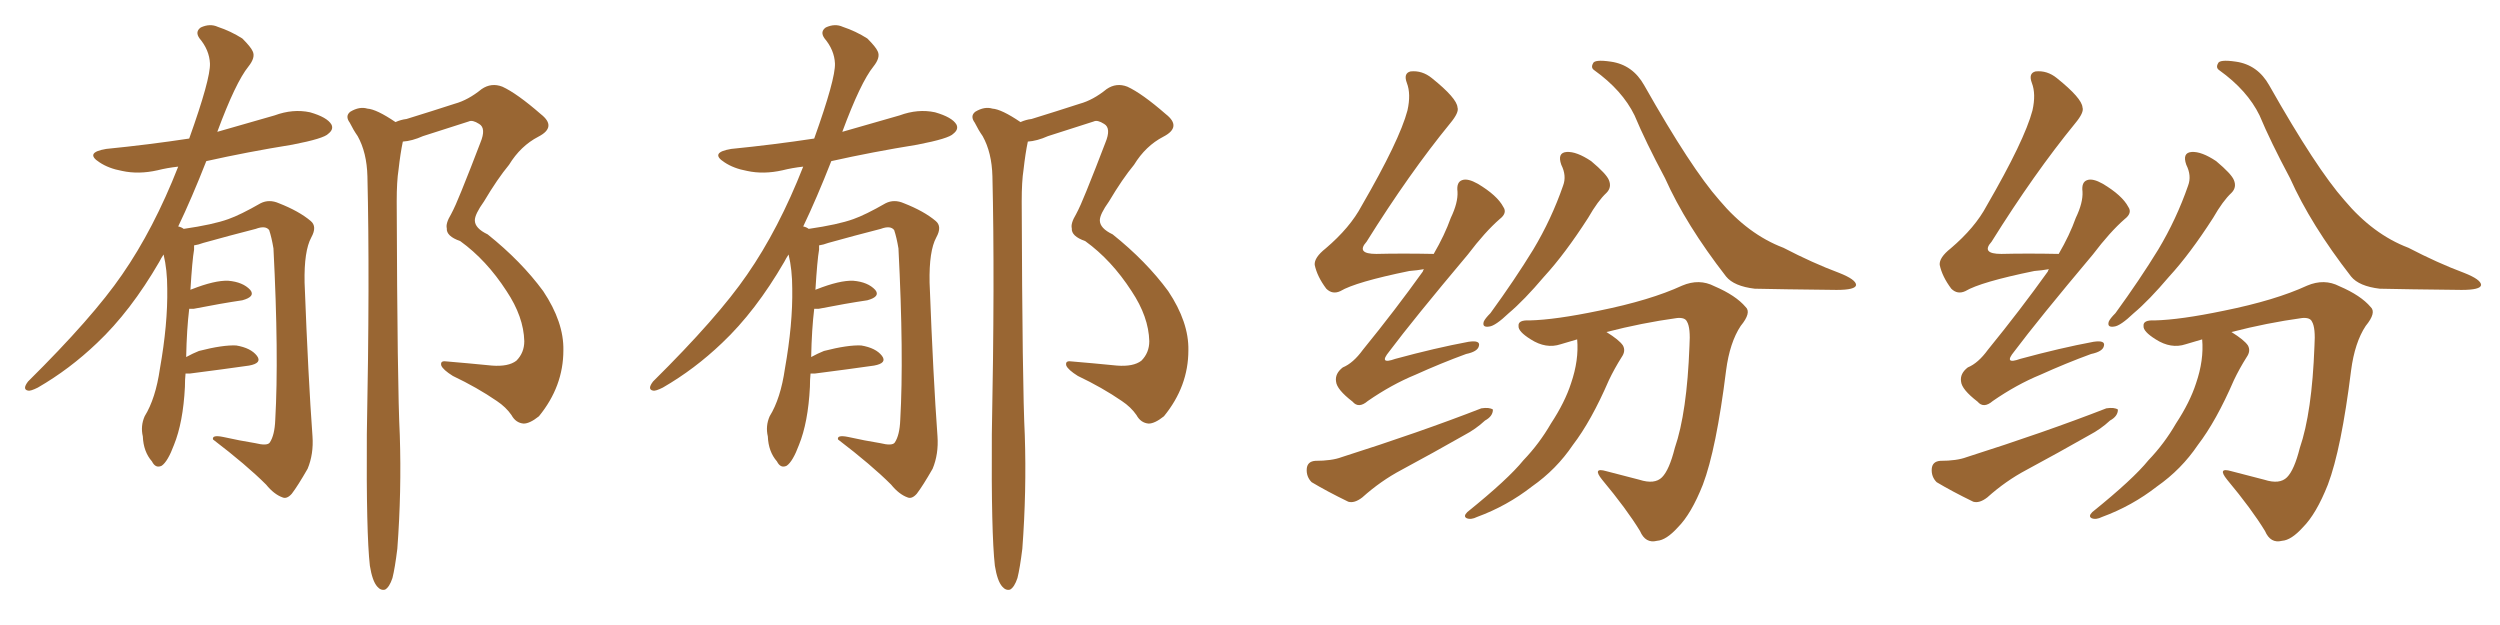 <svg xmlns="http://www.w3.org/2000/svg" xmlns:xlink="http://www.w3.org/1999/xlink" width="600" height="150"><path fill="#996633" padding="10" d="M44.53 89.65L44.53 89.65Q44.38 91.11 44.38 92.87L44.38 92.87Q43.95 101.37 41.75 106.79L41.75 106.79Q40.28 110.74 38.82 111.77L38.82 111.77Q37.35 112.50 36.47 110.74L36.47 110.74Q34.42 108.40 34.28 104.74L34.28 104.74Q33.69 102.25 34.72 99.90L34.72 99.90Q37.35 95.65 38.38 88.48L38.38 88.48Q40.28 77.78 40.14 69.29L40.14 69.29Q40.14 64.75 39.26 61.08L39.26 61.08Q38.67 61.96 38.23 62.84L38.23 62.84Q31.35 74.71 23.29 82.32L23.29 82.32Q16.70 88.62 9.08 93.02L9.08 93.02Q7.32 93.90 6.74 93.75L6.74 93.75Q5.27 93.46 6.74 91.55L6.74 91.55Q22.27 76.17 29.30 65.92L29.30 65.92Q36.91 54.93 42.77 39.99L42.77 39.99Q40.14 40.28 37.79 40.87L37.79 40.87Q33.25 41.89 29.30 41.02L29.30 41.02Q26.07 40.43 23.88 38.96L23.88 38.96Q20.21 36.62 25.49 35.74L25.49 35.74Q35.74 34.72 45.41 33.25L45.41 33.25Q50.54 18.90 50.39 15.23L50.39 15.23Q50.24 12.01 47.90 9.23L47.90 9.23Q46.73 7.62 48.19 6.59L48.19 6.59Q50.39 5.57 52.29 6.45L52.29 6.45Q55.37 7.47 58.15 9.23L58.15 9.23Q60.21 11.28 60.64 12.30L60.64 12.30Q61.38 13.77 59.62 15.97L59.62 15.97Q56.54 19.78 52.15 31.64L52.15 31.64Q59.18 29.59 65.92 27.69L65.92 27.69Q70.31 26.07 74.41 26.95L74.41 26.95Q78.52 28.13 79.54 29.88L79.54 29.88Q80.13 31.05 78.81 32.08L78.81 32.08Q77.78 33.25 70.17 34.72L70.17 34.72Q59.33 36.47 49.51 38.67L49.51 38.67Q46.00 47.61 42.77 54.35L42.77 54.35Q43.51 54.49 44.09 54.93L44.09 54.93Q51.12 53.91 54.79 52.59L54.79 52.59Q57.71 51.56 62.55 48.78L62.55 48.78Q64.60 47.75 66.94 48.78L66.94 48.78Q71.78 50.68 74.56 53.03L74.56 53.03Q76.17 54.35 74.71 56.98L74.71 56.98Q72.95 60.21 73.10 67.82L73.10 67.82Q73.97 90.67 75 104.74L75 104.74Q75.29 108.98 73.83 112.50L73.83 112.50Q71.48 116.60 70.02 118.51L70.02 118.51Q68.85 119.82 67.82 119.38L67.82 119.38Q65.77 118.65 63.87 116.31L63.87 116.31Q59.18 111.62 51.12 105.47L51.12 105.47Q50.83 104.30 53.61 104.88L53.61 104.88Q57.57 105.76 61.23 106.35L61.23 106.35Q64.16 107.08 64.75 106.20L64.75 106.20Q65.92 104.44 66.06 100.78L66.06 100.78Q66.94 85.25 65.63 59.62L65.63 59.62Q65.19 56.98 64.60 55.22L64.60 55.22Q63.72 54.05 61.38 54.93L61.38 54.93Q55.08 56.54 48.78 58.30L48.78 58.30Q47.61 58.74 46.58 58.89L46.58 58.89Q46.58 59.33 46.58 59.91L46.58 59.91Q46.14 62.40 45.70 69.58L45.70 69.58Q45.85 69.43 46.00 69.43L46.00 69.43Q51.56 67.24 54.79 67.38L54.79 67.38Q58.30 67.68 60.06 69.58L60.06 69.58Q61.38 71.19 58.15 72.07L58.15 72.07Q53.17 72.80 46.44 74.12L46.44 74.12Q45.85 74.12 45.41 74.12L45.41 74.12Q44.82 78.96 44.68 85.69L44.68 85.69Q46.29 84.81 47.75 84.23L47.75 84.23Q53.47 82.76 56.69 82.91L56.69 82.91Q60.21 83.50 61.67 85.40L61.67 85.40Q62.99 87.16 59.77 87.74L59.77 87.74Q53.61 88.62 45.56 89.65L45.56 89.65Q44.68 89.65 44.53 89.65ZM88.77 135.79L88.77 135.79L88.77 135.79Q87.89 128.03 88.04 104.30L88.04 104.30Q88.77 66.65 88.18 42.33L88.18 42.33Q88.04 36.62 85.84 32.67L85.84 32.67Q84.81 31.20 83.94 29.44L83.94 29.44Q82.76 27.83 84.08 26.81L84.08 26.81Q86.28 25.49 88.18 26.07L88.18 26.07Q90.38 26.22 94.92 29.30L94.92 29.30Q96.24 28.71 97.56 28.56L97.56 28.56Q103.71 26.66 109.13 24.90L109.13 24.90Q112.35 24.02 115.58 21.39L115.58 21.39Q117.92 19.78 120.56 20.80L120.56 20.80Q124.07 22.41 129.79 27.39L129.79 27.39Q133.74 30.47 129.20 32.81L129.20 32.81Q124.95 35.01 122.17 39.55L122.17 39.55Q119.38 42.92 116.16 48.34L116.16 48.34Q113.96 51.42 113.96 52.88L113.96 52.88Q113.96 54.79 117.04 56.25L117.04 56.25Q125.10 62.70 130.37 69.87L130.37 69.87Q135.35 77.34 135.21 84.08L135.21 84.08Q135.21 92.72 129.35 99.90L129.35 99.90Q127.15 101.66 125.68 101.66L125.68 101.66Q123.78 101.51 122.75 99.61L122.75 99.61Q121.44 97.71 119.24 96.24L119.24 96.24Q114.55 93.02 108.69 90.23L108.69 90.23Q106.35 88.77 105.91 87.74L105.91 87.74Q105.62 86.57 106.93 86.72L106.93 86.72Q112.21 87.16 118.07 87.74L118.07 87.74Q122.02 88.04 123.93 86.57L123.93 86.57Q125.83 84.67 125.83 81.88L125.83 81.88Q125.68 76.03 121.58 69.87L121.58 69.87Q116.75 62.40 110.45 57.86L110.45 57.86Q107.08 56.69 107.23 54.79L107.23 54.79Q106.93 53.61 108.25 51.42L108.25 51.42Q109.28 49.51 110.74 45.85L110.74 45.85Q112.94 40.43 115.28 34.28L115.28 34.28Q116.75 30.76 114.99 29.74L114.99 29.74Q113.38 28.71 112.50 29.15L112.50 29.15Q107.37 30.76 101.51 32.67L101.51 32.67Q98.88 33.84 96.68 33.98L96.68 33.98Q96.09 36.77 95.65 40.72L95.65 40.72Q95.21 43.51 95.21 48.34L95.21 48.34Q95.36 92.87 95.95 104.44L95.95 104.44Q96.39 117.92 95.36 131.69L95.36 131.69Q94.78 136.38 94.19 138.72L94.19 138.72Q93.46 140.92 92.43 141.50L92.43 141.50Q91.41 141.80 90.53 140.77L90.53 140.77Q89.36 139.45 88.77 135.79ZM194.53 89.65L194.53 89.65Q194.38 91.11 194.38 92.87L194.38 92.87Q193.95 101.37 191.75 106.79L191.75 106.79Q190.28 110.74 188.82 111.77L188.82 111.77Q187.35 112.50 186.47 110.74L186.47 110.74Q184.42 108.40 184.28 104.74L184.28 104.74Q183.69 102.25 184.72 99.90L184.72 99.90Q187.35 95.65 188.38 88.48L188.38 88.48Q190.28 77.78 190.14 69.29L190.14 69.29Q190.14 64.75 189.26 61.08L189.26 61.08Q188.67 61.96 188.23 62.84L188.23 62.84Q181.35 74.71 173.29 82.32L173.29 82.32Q166.70 88.62 159.08 93.02L159.08 93.02Q157.32 93.90 156.74 93.75L156.74 93.75Q155.27 93.46 156.74 91.55L156.74 91.55Q172.27 76.17 179.30 65.92L179.30 65.92Q186.91 54.93 192.77 39.99L192.77 39.99Q190.14 40.28 187.79 40.87L187.79 40.87Q183.25 41.89 179.30 41.02L179.30 41.02Q176.07 40.43 173.88 38.96L173.88 38.96Q170.21 36.62 175.49 35.74L175.49 35.74Q185.74 34.72 195.41 33.25L195.41 33.25Q200.54 18.90 200.39 15.23L200.39 15.23Q200.24 12.01 197.90 9.23L197.90 9.23Q196.73 7.62 198.19 6.59L198.19 6.59Q200.39 5.57 202.29 6.45L202.29 6.45Q205.37 7.47 208.15 9.23L208.15 9.23Q210.21 11.28 210.64 12.30L210.64 12.30Q211.38 13.77 209.62 15.97L209.62 15.97Q206.54 19.78 202.15 31.64L202.15 31.64Q209.18 29.59 215.92 27.69L215.92 27.69Q220.31 26.07 224.41 26.95L224.41 26.95Q228.52 28.13 229.54 29.88L229.54 29.88Q230.13 31.05 228.81 32.08L228.81 32.08Q227.78 33.25 220.17 34.72L220.17 34.72Q209.33 36.47 199.51 38.67L199.51 38.67Q196.00 47.61 192.77 54.35L192.77 54.35Q193.51 54.49 194.09 54.93L194.09 54.93Q201.12 53.91 204.79 52.59L204.79 52.59Q207.71 51.56 212.55 48.78L212.55 48.78Q214.60 47.75 216.94 48.78L216.94 48.78Q221.78 50.68 224.56 53.03L224.56 53.03Q226.17 54.35 224.71 56.98L224.71 56.98Q222.95 60.21 223.10 67.82L223.10 67.82Q223.97 90.67 225 104.74L225 104.74Q225.29 108.98 223.83 112.50L223.83 112.50Q221.48 116.60 220.02 118.51L220.02 118.51Q218.85 119.82 217.82 119.38L217.82 119.38Q215.77 118.65 213.87 116.31L213.87 116.31Q209.18 111.62 201.12 105.47L201.12 105.47Q200.83 104.30 203.61 104.88L203.61 104.88Q207.57 105.76 211.23 106.35L211.23 106.35Q214.16 107.08 214.75 106.20L214.75 106.20Q215.92 104.44 216.06 100.78L216.06 100.78Q216.94 85.25 215.63 59.62L215.63 59.62Q215.19 56.98 214.60 55.22L214.60 55.22Q213.72 54.05 211.38 54.93L211.38 54.93Q205.08 56.54 198.78 58.30L198.78 58.30Q197.61 58.74 196.58 58.89L196.58 58.89Q196.58 59.33 196.58 59.91L196.58 59.91Q196.14 62.40 195.70 69.58L195.70 69.58Q195.85 69.43 196.00 69.43L196.00 69.43Q201.56 67.24 204.79 67.38L204.79 67.38Q208.30 67.68 210.06 69.58L210.06 69.58Q211.38 71.19 208.15 72.07L208.15 72.07Q203.17 72.80 196.44 74.12L196.44 74.12Q195.85 74.12 195.41 74.12L195.41 74.12Q194.82 78.96 194.68 85.69L194.68 85.69Q196.29 84.81 197.75 84.23L197.75 84.23Q203.47 82.76 206.69 82.91L206.69 82.91Q210.21 83.50 211.67 85.40L211.67 85.40Q212.99 87.16 209.77 87.74L209.77 87.74Q203.61 88.62 195.56 89.65L195.56 89.65Q194.68 89.65 194.53 89.65ZM238.77 135.79L238.77 135.79L238.77 135.79Q237.89 128.03 238.04 104.30L238.04 104.30Q238.77 66.65 238.18 42.33L238.18 42.33Q238.04 36.62 235.84 32.67L235.84 32.67Q234.81 31.20 233.94 29.44L233.94 29.44Q232.76 27.83 234.08 26.81L234.08 26.81Q236.28 25.49 238.18 26.07L238.18 26.07Q240.38 26.22 244.92 29.30L244.92 29.30Q246.24 28.71 247.56 28.56L247.56 28.56Q253.71 26.66 259.13 24.90L259.13 24.90Q262.35 24.02 265.58 21.39L265.58 21.39Q267.92 19.78 270.56 20.80L270.56 20.80Q274.07 22.41 279.79 27.39L279.79 27.39Q283.74 30.47 279.20 32.81L279.20 32.81Q274.95 35.01 272.17 39.55L272.17 39.55Q269.38 42.92 266.16 48.34L266.16 48.34Q263.96 51.42 263.96 52.88L263.96 52.88Q263.96 54.79 267.04 56.25L267.04 56.25Q275.10 62.70 280.37 69.87L280.37 69.87Q285.35 77.34 285.21 84.08L285.21 84.08Q285.21 92.72 279.35 99.90L279.35 99.90Q277.15 101.66 275.68 101.66L275.68 101.66Q273.78 101.51 272.75 99.61L272.75 99.61Q271.44 97.71 269.24 96.24L269.24 96.24Q264.55 93.02 258.69 90.23L258.69 90.23Q256.35 88.77 255.91 87.74L255.91 87.74Q255.62 86.57 256.93 86.72L256.93 86.72Q262.21 87.16 268.07 87.74L268.07 87.74Q272.02 88.04 273.93 86.57L273.93 86.57Q275.83 84.67 275.83 81.88L275.83 81.88Q275.68 76.03 271.58 69.87L271.58 69.87Q266.75 62.40 260.45 57.86L260.45 57.86Q257.08 56.69 257.23 54.79L257.23 54.79Q256.93 53.61 258.25 51.42L258.25 51.42Q259.28 49.51 260.74 45.85L260.74 45.85Q262.94 40.43 265.28 34.28L265.28 34.28Q266.75 30.76 264.99 29.74L264.99 29.74Q263.38 28.71 262.50 29.15L262.50 29.15Q257.37 30.76 251.51 32.67L251.51 32.67Q248.88 33.84 246.68 33.98L246.68 33.98Q246.09 36.77 245.65 40.72L245.65 40.72Q245.21 43.51 245.21 48.34L245.21 48.34Q245.36 92.87 245.95 104.44L245.95 104.44Q246.39 117.92 245.36 131.69L245.36 131.69Q244.78 136.38 244.19 138.72L244.19 138.72Q243.46 140.92 242.43 141.50L242.43 141.50Q241.41 141.80 240.53 140.77L240.53 140.77Q239.36 139.45 238.77 135.79ZM341.75 64.60L341.75 64.60Q340.14 64.89 338.23 65.04L338.23 65.04Q325.34 67.68 321.68 69.87L321.68 69.87Q319.78 70.75 318.31 69.29L318.31 69.29Q316.11 66.36 315.53 63.57L315.53 63.57Q315.38 61.82 318.16 59.62L318.16 59.62Q324.02 54.64 326.81 49.37L326.81 49.37Q335.89 33.69 337.79 26.51L337.79 26.51Q338.67 22.56 337.65 19.92L337.65 19.92Q336.77 17.58 338.53 17.14L338.53 17.14Q341.31 16.85 343.65 18.75L343.65 18.75Q349.66 23.58 349.80 25.78L349.80 25.78Q350.24 26.95 348.05 29.59L348.05 29.59Q338.23 41.60 327.98 58.01L327.98 58.01Q325.34 60.94 330.32 60.94L330.32 60.94Q336.47 60.79 344.09 60.94L344.09 60.94Q346.73 56.40 348.19 52.29L348.19 52.29Q349.95 48.63 349.80 46.00L349.80 46.00Q349.51 43.65 350.98 43.21L350.98 43.21Q352.29 42.77 354.64 44.09L354.64 44.09Q359.33 46.88 360.79 49.66L360.79 49.66Q361.82 51.12 359.91 52.59L359.91 52.59Q356.40 55.66 352.29 61.08L352.29 61.08Q339.11 76.76 333.40 84.38L333.40 84.38Q330.76 87.60 334.86 86.13L334.86 86.13Q344.53 83.50 352.44 82.03L352.44 82.03Q355.37 81.59 354.93 83.06L354.93 83.06Q354.64 84.38 351.86 84.96L351.86 84.96Q345.85 87.16 339.70 89.94L339.70 89.94Q333.98 92.29 328.27 96.24L328.27 96.24Q326.07 98.14 324.61 96.39L324.61 96.39Q320.80 93.46 320.65 91.55L320.65 91.55Q320.36 89.65 322.27 88.18L322.27 88.18Q324.76 87.16 327.10 83.94L327.10 83.94Q334.86 74.41 341.46 65.19L341.46 65.19Q341.60 64.75 341.75 64.60ZM315.67 110.60L315.67 110.60Q319.63 110.60 321.97 109.72L321.97 109.72Q340.87 103.71 355.52 98.00L355.52 98.00Q357.42 97.71 358.30 98.29L358.30 98.29Q358.30 99.90 356.40 100.93L356.40 100.93Q354.20 102.98 351.42 104.44L351.42 104.44Q343.95 108.69 336.33 112.79L336.33 112.79Q331.35 115.43 326.95 119.38L326.95 119.38Q325.05 120.85 323.58 120.41L323.58 120.41Q318.46 117.92 314.79 115.72L314.79 115.72Q313.48 114.40 313.62 112.50L313.62 112.50Q313.77 110.74 315.67 110.60ZM374.71 39.55L374.71 39.55Q373.68 36.62 376.03 36.47L376.03 36.47Q378.37 36.33 381.88 38.67L381.88 38.67Q385.55 41.75 386.13 43.21L386.13 43.21Q386.87 44.97 385.55 46.29L385.55 46.29Q383.50 48.19 381.15 52.29L381.15 52.29Q375.59 60.94 370.61 66.36L370.61 66.36Q365.77 72.07 362.11 75.15L362.11 75.15Q358.89 78.22 357.42 78.37L357.42 78.37Q355.66 78.66 356.10 77.20L356.10 77.20Q356.40 76.46 357.71 75.15L357.71 75.15Q363.57 67.09 367.97 59.91L367.97 59.91Q372.36 52.59 375.15 44.53L375.15 44.53Q376.03 42.19 374.71 39.55ZM382.62 16.85L382.62 16.85Q381.74 16.26 382.32 15.23L382.32 15.23Q382.62 14.21 386.57 14.79L386.57 14.79Q391.85 15.53 394.63 20.51L394.63 20.51Q405.91 40.43 412.65 48.05L412.65 48.05Q419.53 56.25 428.03 59.47L428.03 59.47Q435.06 63.13 441.36 65.48L441.36 65.48Q445.46 67.09 445.46 68.41L445.46 68.41Q445.31 69.58 440.77 69.58L440.77 69.58Q427.00 69.43 421.14 69.29L421.14 69.29Q416.16 68.70 414.26 66.36L414.26 66.36Q404.59 53.91 399.61 42.77L399.61 42.77Q394.92 33.98 392.29 27.69L392.29 27.69Q389.36 21.68 382.62 16.85ZM378.52 81.45L378.52 81.45L378.52 81.45Q376.46 82.03 374.56 82.62L374.56 82.62Q371.04 83.79 367.38 81.45L367.38 81.45Q364.31 79.54 364.45 78.22L364.45 78.22Q364.31 76.76 367.09 76.90L367.09 76.90Q373.24 76.76 383.79 74.56L383.79 74.56Q396.09 72.07 403.71 68.55L403.71 68.55Q407.81 66.80 411.47 68.70L411.47 68.70Q416.60 70.90 418.95 73.68L418.95 73.68Q420.41 75 417.77 78.22L417.77 78.22Q415.14 82.18 414.26 88.92L414.26 88.92Q411.91 107.81 408.69 116.31L408.69 116.31Q405.91 123.34 402.69 126.56L402.69 126.56Q399.90 129.64 397.71 129.79L397.71 129.79Q394.92 130.52 393.60 127.44L393.60 127.44Q390.38 122.17 384.52 115.14L384.52 115.14Q382.03 112.06 385.55 113.09L385.55 113.09Q389.36 114.11 393.46 115.14L393.46 115.14Q397.12 116.31 398.88 114.55L398.88 114.55Q400.63 112.79 401.95 107.52L401.95 107.52Q404.88 99.02 405.47 83.06L405.47 83.06Q405.76 78.66 404.88 77.20L404.88 77.20Q404.44 76.17 402.54 76.32L402.54 76.32Q394.04 77.49 385.55 79.69L385.55 79.69Q388.62 81.59 389.50 82.91L389.50 82.91Q390.23 84.23 389.21 85.69L389.21 85.69Q387.45 88.48 386.13 91.26L386.13 91.26Q381.88 101.07 377.49 106.79L377.49 106.79Q373.54 112.65 367.68 116.75L367.68 116.75Q361.67 121.44 354.49 124.07L354.49 124.07Q353.03 124.80 352.00 124.37L352.00 124.37Q351.12 123.93 352.15 122.90L352.15 122.90Q361.96 114.99 365.63 110.45L365.63 110.45Q369.43 106.49 372.22 101.66L372.22 101.66Q375.59 96.53 377.05 91.99L377.05 91.99Q378.96 86.43 378.52 81.45ZM491.75 64.60L491.75 64.60Q490.14 64.89 488.23 65.04L488.23 65.04Q475.34 67.68 471.68 69.87L471.68 69.87Q469.78 70.75 468.31 69.29L468.31 69.29Q466.11 66.36 465.53 63.57L465.53 63.57Q465.38 61.82 468.16 59.62L468.16 59.62Q474.02 54.64 476.81 49.37L476.81 49.37Q485.89 33.69 487.79 26.51L487.79 26.51Q488.67 22.56 487.65 19.92L487.65 19.92Q486.77 17.58 488.53 17.14L488.53 17.14Q491.31 16.85 493.65 18.75L493.65 18.75Q499.66 23.58 499.80 25.78L499.80 25.78Q500.24 26.95 498.05 29.59L498.05 29.59Q488.23 41.60 477.98 58.01L477.98 58.01Q475.34 60.94 480.32 60.94L480.32 60.94Q486.47 60.79 494.09 60.94L494.09 60.94Q496.73 56.40 498.19 52.29L498.19 52.29Q499.95 48.63 499.80 46.00L499.80 46.00Q499.51 43.65 500.98 43.21L500.98 43.21Q502.29 42.77 504.64 44.09L504.64 44.09Q509.33 46.88 510.79 49.66L510.79 49.66Q511.82 51.12 509.91 52.59L509.91 52.59Q506.40 55.66 502.29 61.08L502.29 61.08Q489.11 76.76 483.40 84.38L483.40 84.38Q480.76 87.60 484.86 86.13L484.86 86.13Q494.53 83.50 502.44 82.03L502.44 82.03Q505.37 81.59 504.93 83.06L504.93 83.06Q504.64 84.38 501.86 84.96L501.86 84.96Q495.85 87.16 489.70 89.94L489.70 89.94Q483.98 92.29 478.27 96.24L478.27 96.24Q476.07 98.14 474.61 96.39L474.61 96.39Q470.80 93.46 470.65 91.55L470.65 91.55Q470.36 89.65 472.27 88.18L472.27 88.18Q474.76 87.16 477.10 83.94L477.10 83.94Q484.86 74.41 491.46 65.19L491.46 65.19Q491.60 64.75 491.75 64.60ZM465.67 110.60L465.67 110.60Q469.63 110.60 471.97 109.72L471.97 109.72Q490.87 103.71 505.52 98.00L505.52 98.00Q507.42 97.71 508.30 98.29L508.30 98.29Q508.30 99.90 506.40 100.93L506.40 100.93Q504.20 102.98 501.42 104.44L501.42 104.44Q493.95 108.69 486.33 112.79L486.33 112.79Q481.35 115.43 476.95 119.38L476.95 119.38Q475.05 120.85 473.58 120.41L473.58 120.41Q468.46 117.92 464.79 115.72L464.79 115.72Q463.48 114.40 463.62 112.50L463.62 112.50Q463.77 110.74 465.67 110.60ZM524.71 39.55L524.71 39.55Q523.68 36.62 526.03 36.47L526.03 36.47Q528.37 36.33 531.88 38.67L531.88 38.67Q535.55 41.75 536.13 43.21L536.13 43.21Q536.87 44.97 535.55 46.29L535.55 46.29Q533.50 48.19 531.15 52.29L531.15 52.29Q525.59 60.94 520.61 66.36L520.61 66.36Q515.77 72.07 512.11 75.15L512.11 75.15Q508.89 78.22 507.42 78.37L507.42 78.37Q505.66 78.66 506.10 77.20L506.10 77.20Q506.40 76.46 507.71 75.15L507.71 75.15Q513.57 67.09 517.97 59.91L517.97 59.91Q522.36 52.59 525.15 44.53L525.15 44.53Q526.03 42.19 524.71 39.55ZM532.62 16.85L532.62 16.85Q531.74 16.26 532.32 15.23L532.32 15.23Q532.62 14.21 536.57 14.79L536.57 14.79Q541.85 15.53 544.63 20.51L544.63 20.51Q555.91 40.43 562.65 48.05L562.65 48.05Q569.53 56.25 578.03 59.47L578.03 59.47Q585.06 63.13 591.36 65.48L591.36 65.48Q595.46 67.09 595.46 68.41L595.46 68.41Q595.31 69.58 590.77 69.58L590.77 69.58Q577.00 69.43 571.14 69.29L571.14 69.29Q566.16 68.70 564.26 66.36L564.26 66.36Q554.59 53.91 549.61 42.77L549.61 42.77Q544.92 33.98 542.29 27.69L542.29 27.69Q539.36 21.68 532.62 16.85ZM528.52 81.45L528.52 81.45L528.52 81.45Q526.46 82.03 524.56 82.62L524.56 82.62Q521.04 83.79 517.38 81.45L517.38 81.45Q514.31 79.54 514.45 78.22L514.45 78.22Q514.31 76.76 517.09 76.90L517.09 76.90Q523.24 76.76 533.79 74.56L533.79 74.56Q546.09 72.07 553.71 68.55L553.71 68.55Q557.81 66.80 561.47 68.70L561.47 68.70Q566.60 70.90 568.95 73.68L568.95 73.68Q570.41 75 567.77 78.22L567.77 78.22Q565.14 82.18 564.26 88.92L564.26 88.92Q561.91 107.81 558.69 116.31L558.69 116.31Q555.91 123.34 552.69 126.56L552.69 126.56Q549.90 129.64 547.71 129.79L547.71 129.79Q544.92 130.52 543.60 127.44L543.60 127.44Q540.38 122.17 534.52 115.14L534.52 115.14Q532.03 112.06 535.55 113.09L535.55 113.09Q539.36 114.11 543.46 115.14L543.46 115.14Q547.12 116.31 548.88 114.55L548.88 114.55Q550.63 112.79 551.95 107.52L551.95 107.52Q554.88 99.02 555.47 83.06L555.47 83.06Q555.76 78.66 554.88 77.20L554.88 77.20Q554.44 76.17 552.54 76.32L552.54 76.32Q544.04 77.49 535.55 79.69L535.55 79.69Q538.62 81.59 539.50 82.91L539.50 82.91Q540.23 84.23 539.21 85.69L539.21 85.69Q537.45 88.48 536.13 91.26L536.13 91.26Q531.88 101.07 527.49 106.79L527.49 106.79Q523.54 112.65 517.68 116.75L517.68 116.75Q511.67 121.44 504.49 124.07L504.49 124.07Q503.03 124.80 502.00 124.37L502.00 124.37Q501.12 123.93 502.15 122.90L502.15 122.90Q511.96 114.99 515.63 110.45L515.63 110.45Q519.43 106.49 522.22 101.66L522.22 101.66Q525.59 96.53 527.05 91.99L527.05 91.99Q528.96 86.43 528.52 81.45Z"/></svg>